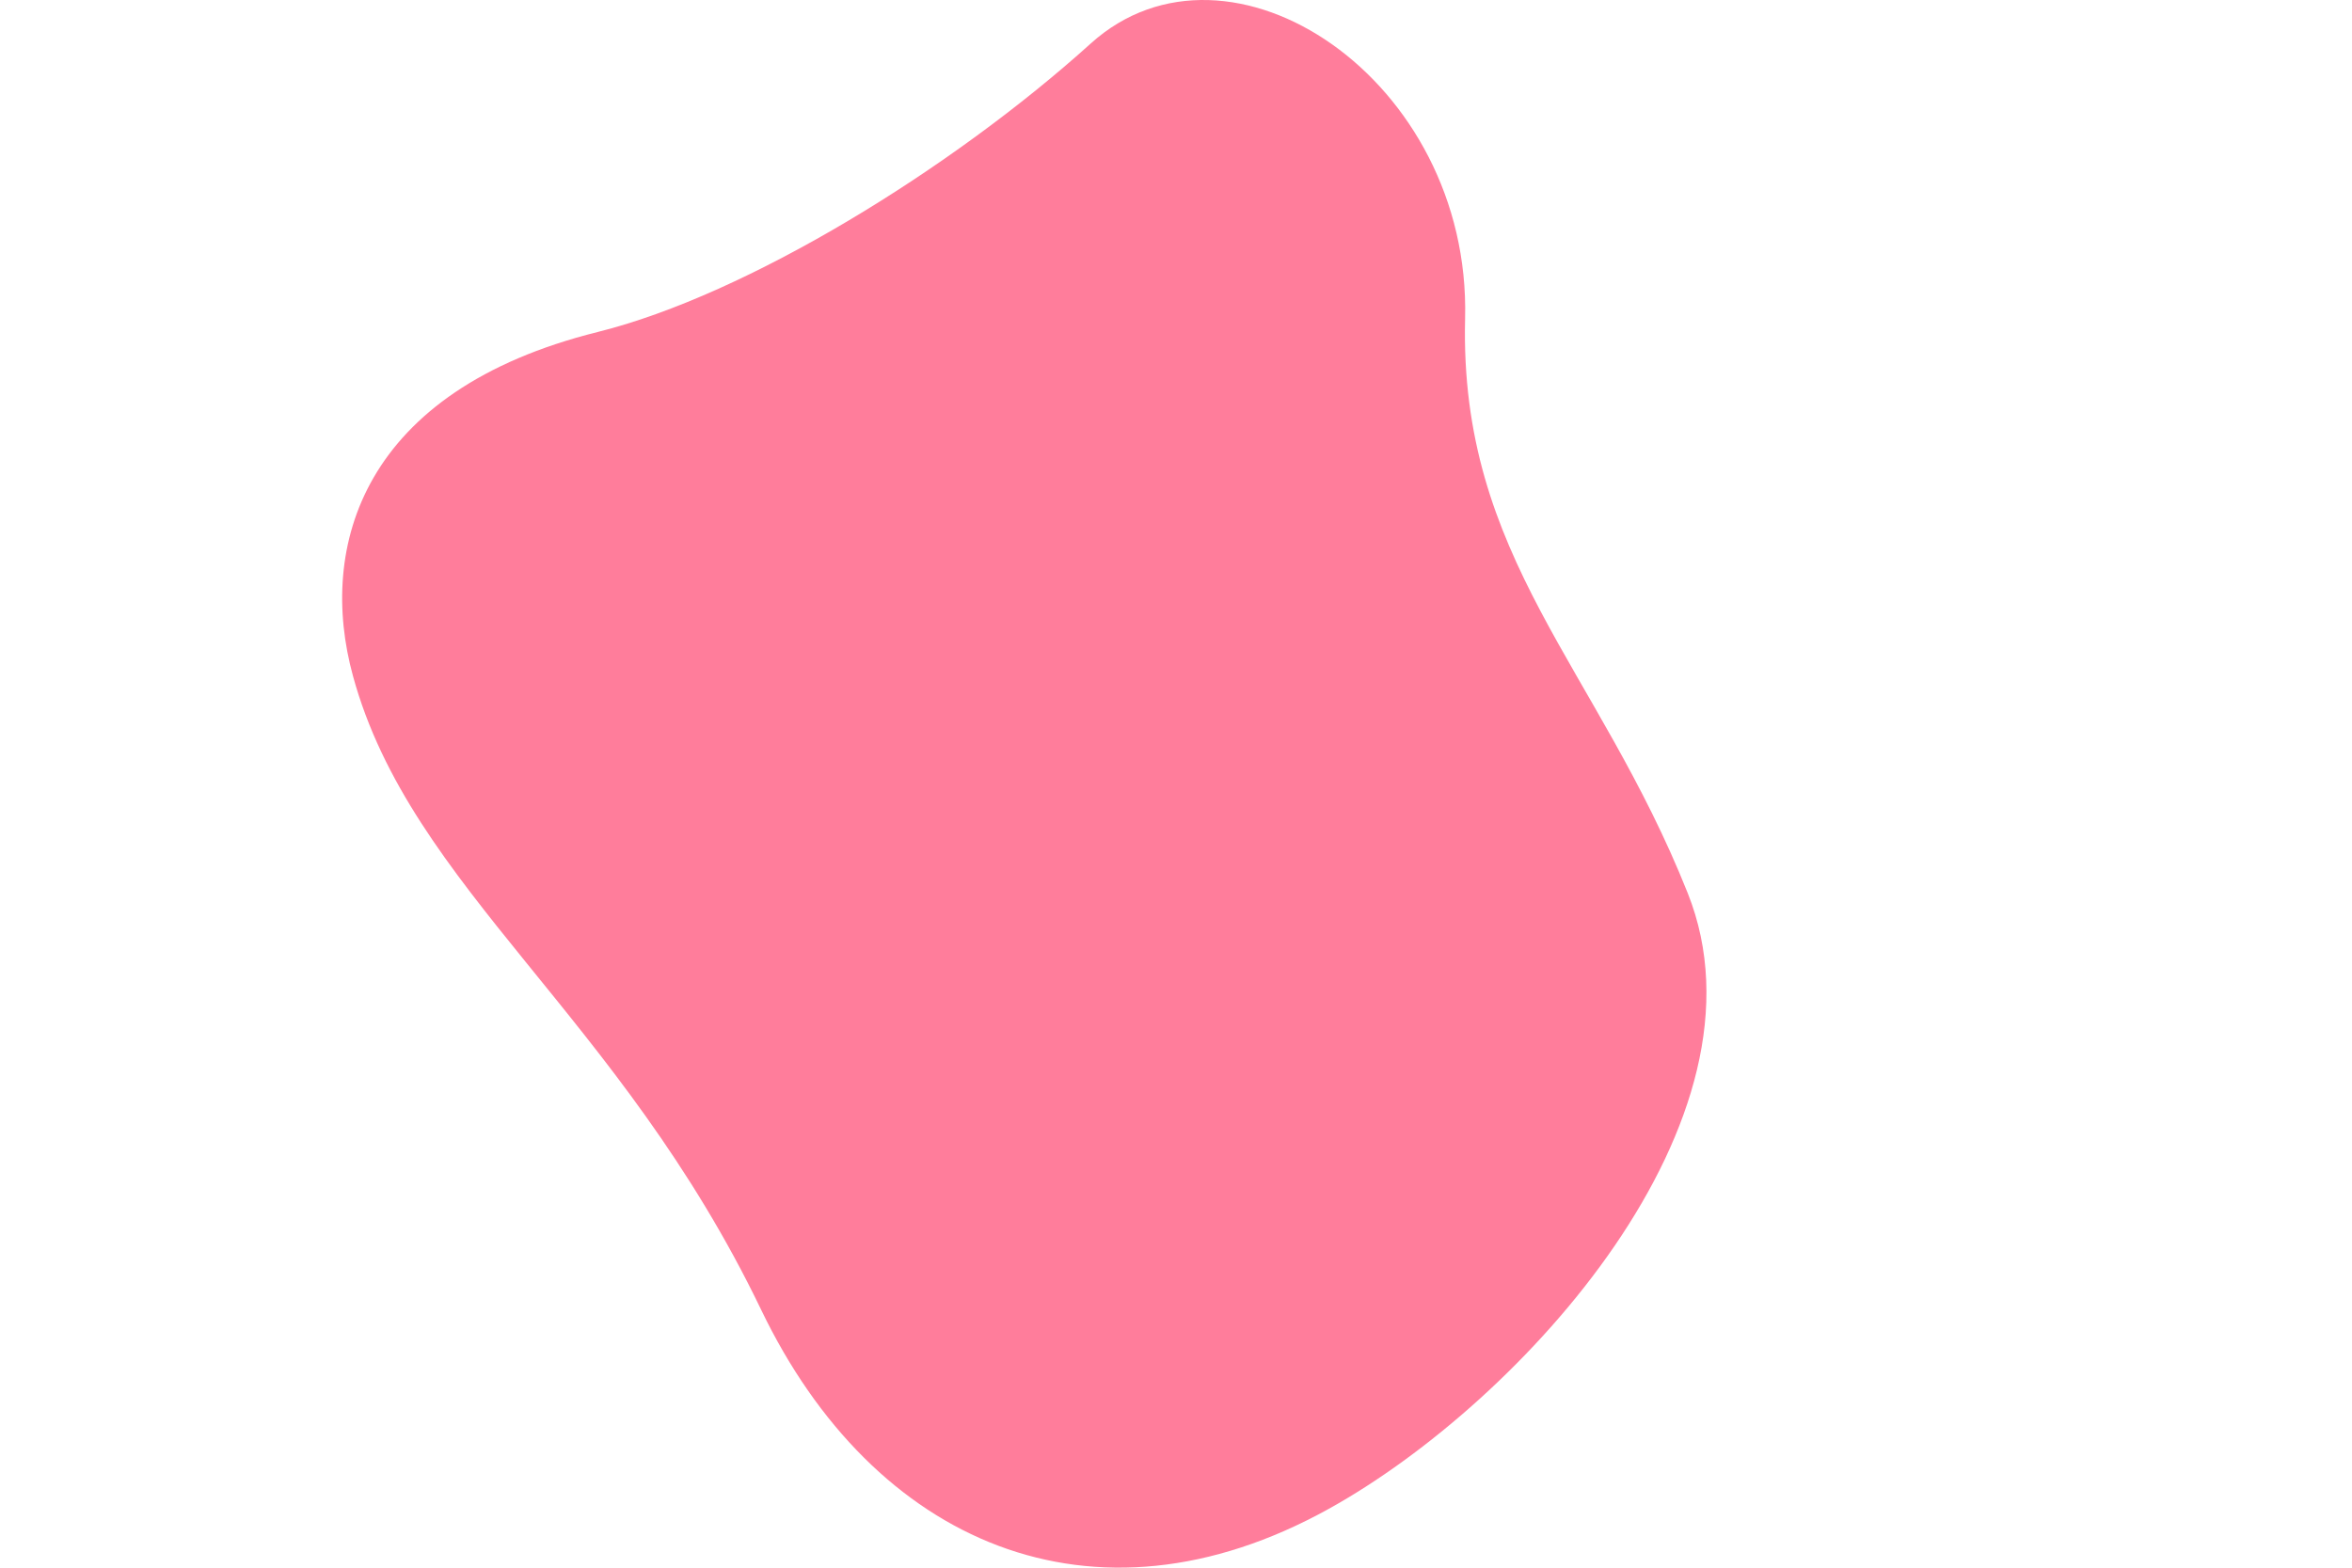 <?xml version="1.0" encoding="utf-8"?>
<!-- Generator: Adobe Illustrator 24.1.2, SVG Export Plug-In . SVG Version: 6.00 Build 0)  -->
<svg version="1.1" id="Layer_1" xmlns="http://www.w3.org/2000/svg" xmlns:xlink="http://www.w3.org/1999/xlink" x="0px" y="0px"
	 viewBox="0 0 1200 800" enable-background="new 0 0 1200 800" xml:space="preserve">
<path fill="#FF7D9B" d="M180.1,345c29.6,108.3,135.9,172.9,208.3,323.5c57.1,118.7,169,168.3,289.5,101.5
	c99.1-54.9,229.2-198.8,183.2-314.2c-46-115.5-116.6-170.9-113.6-293.2c3.1-122.2-120.3-204.2-191-140.4
	C485.7,86.1,381.3,150.4,305,169.4C184.9,199.3,161.9,278.8,180.1,345z"/>
</svg>
